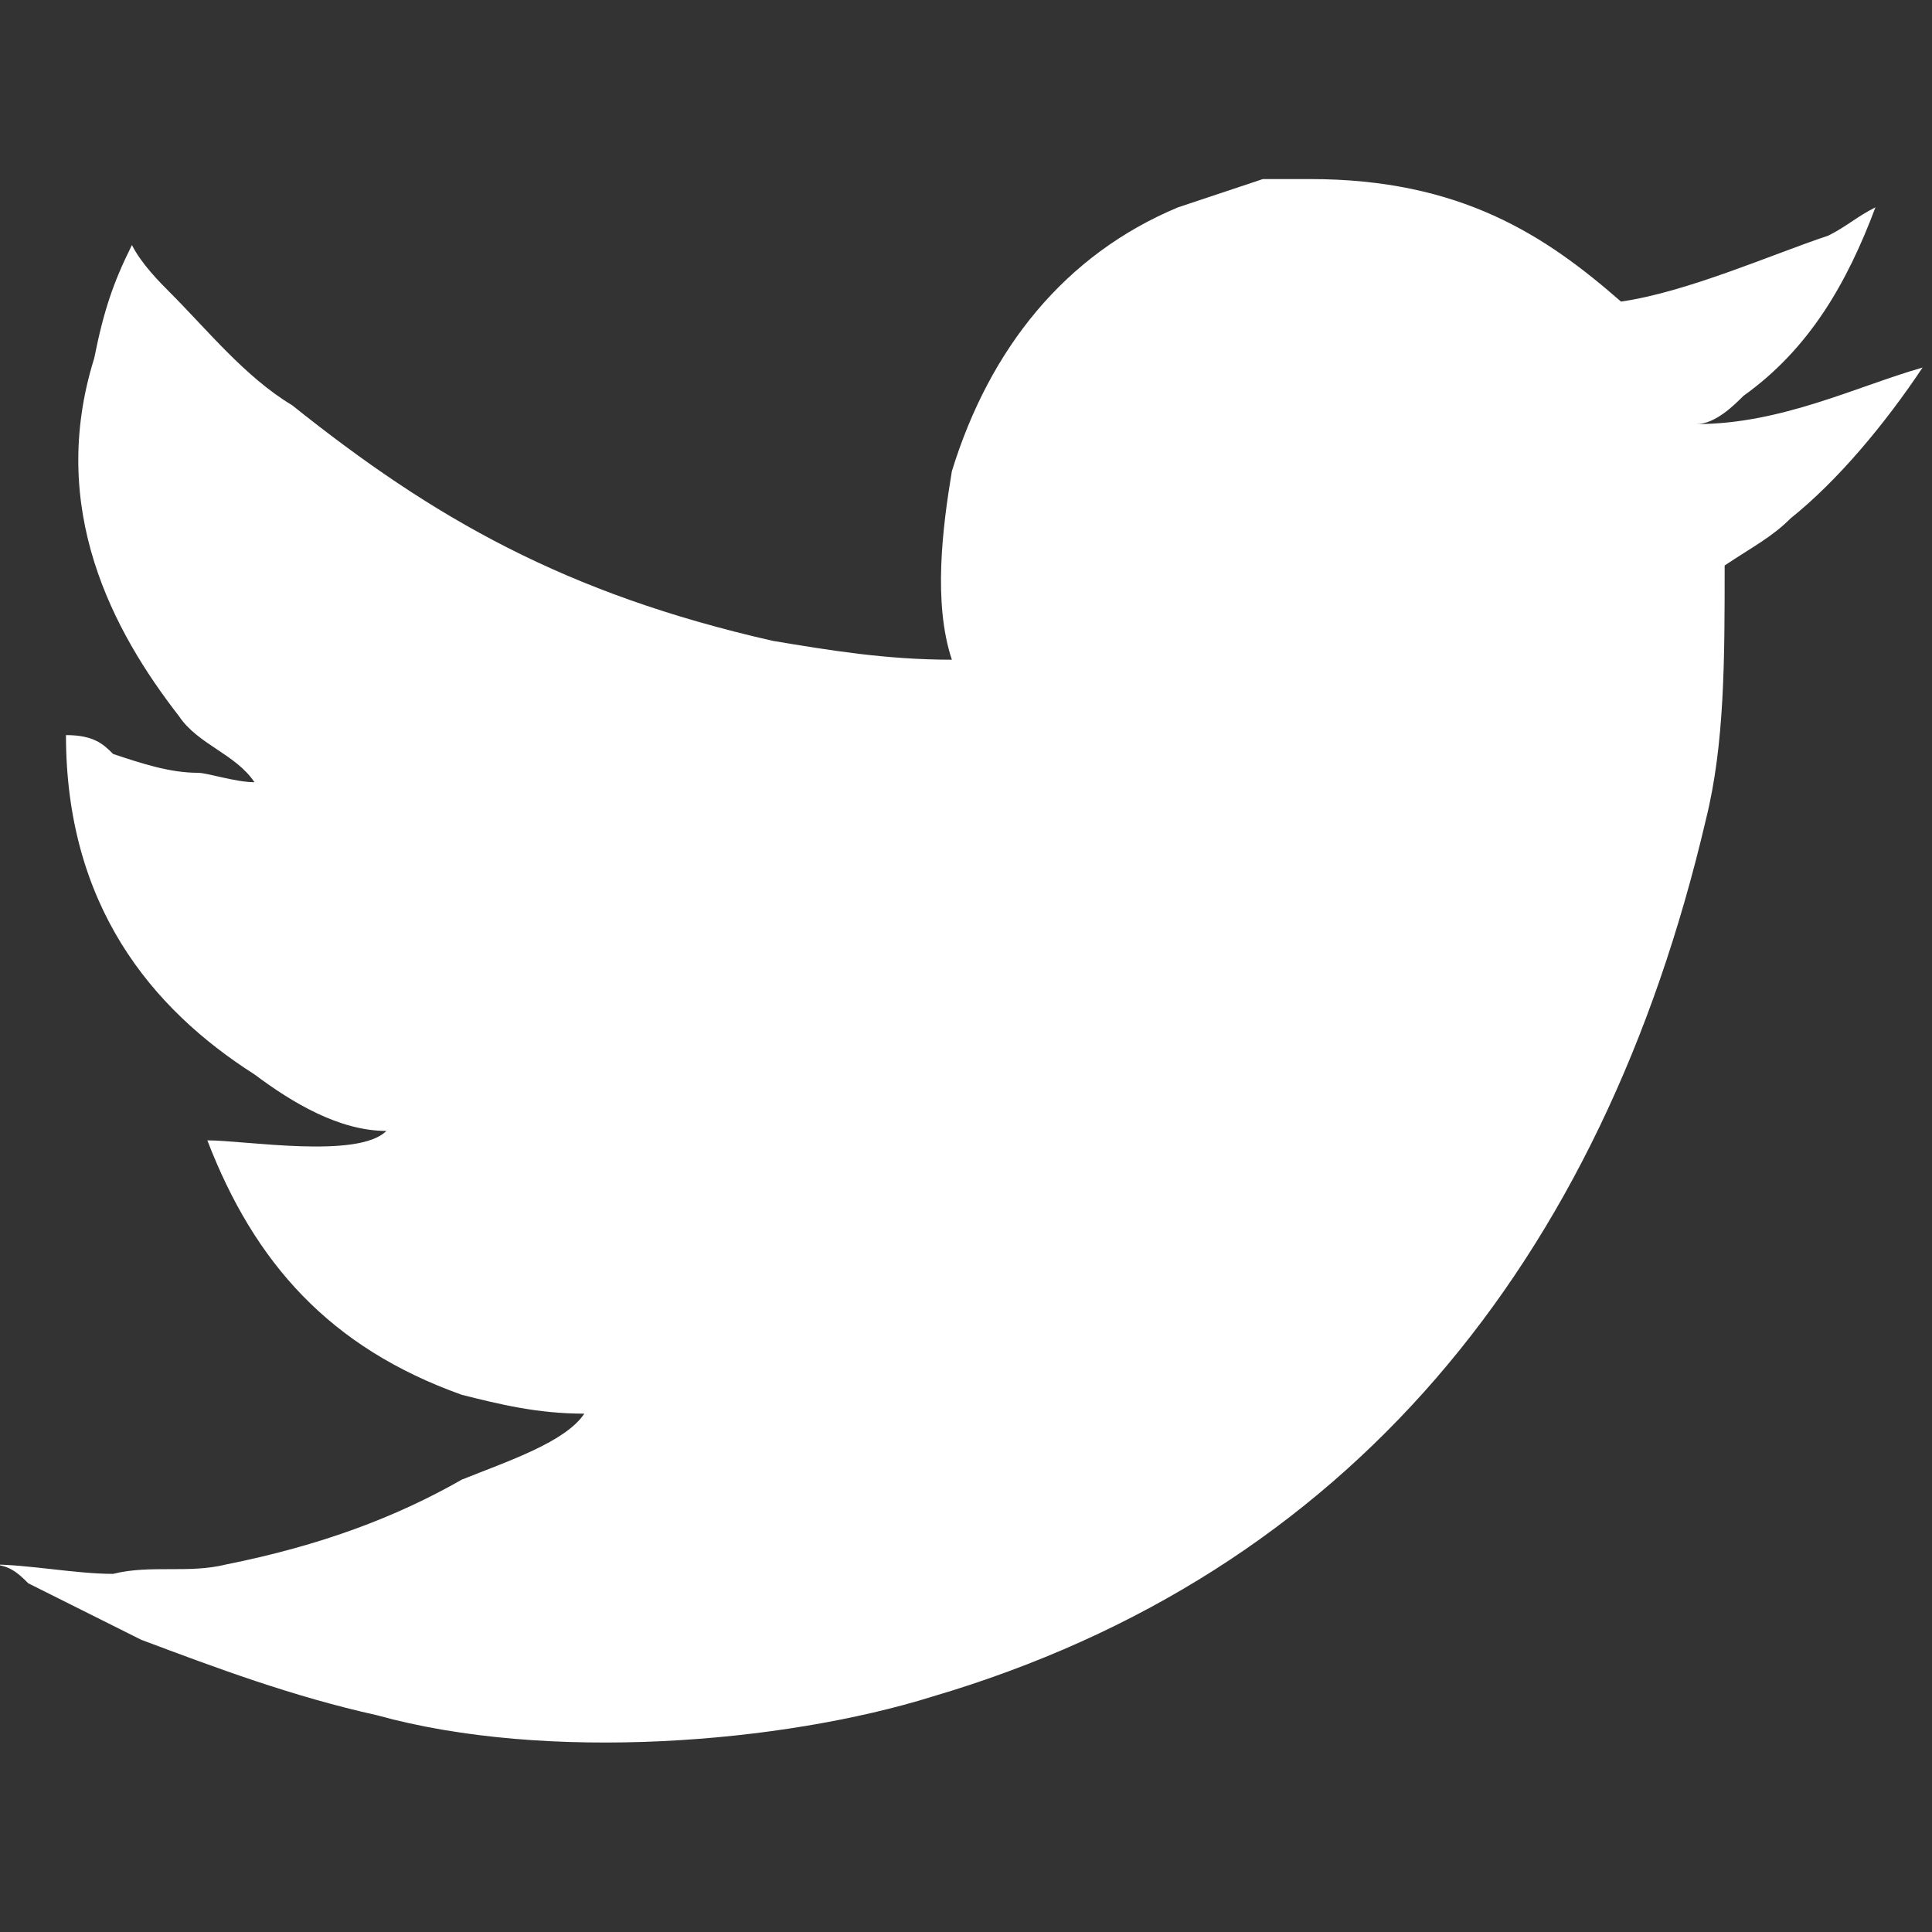 <?xml version="1.0" encoding="utf-8"?>
<!-- Generator: Adobe Illustrator 25.2.3, SVG Export Plug-In . SVG Version: 6.00 Build 0)  -->
<svg version="1.1" id="Layer_1" xmlns="http://www.w3.org/2000/svg" xmlns:xlink="http://www.w3.org/1999/xlink" x="0px" y="0px"
	 viewBox="0 0 20.5 20.5" style="enable-background:new 0 0 20.5 20.5;" xml:space="preserve">
<rect x="0" y="0" width="20.5" height="20.5" fill="#333333" stroke="none"/>
<style type="text/css">
	.st0{fill-rule:evenodd;clip-rule:evenodd;fill:#FFFFFF;}
</style>
<path class="st0" d="M13.9,1.9c1.6,0,2.5,0.6,3.3,1.3c0.7-0.1,1.6-0.5,2.2-0.7c0.2-0.1,0.3-0.2,0.5-0.3c-0.3,0.8-0.7,1.5-1.4,2
	c-0.1,0.1-0.3,0.3-0.5,0.3l0,0c0.9,0,1.7-0.4,2.4-0.6l0,0C20,4.5,19.5,5.1,19,5.5c-0.2,0.2-0.4,0.3-0.7,0.5c0,1,0,1.9-0.2,2.7
	c-1.1,4.7-3.8,8-8.2,9.3c-1.6,0.5-4.1,0.7-5.9,0.2c-0.9-0.2-1.7-0.5-2.5-0.8c-0.4-0.2-0.8-0.4-1.2-0.6c-0.1-0.1-0.2-0.2-0.4-0.2
	c0.4,0,0.9,0.1,1.3,0.1c0.4-0.1,0.8,0,1.2-0.1c1-0.2,1.8-0.5,2.5-0.9C5.4,15.5,6,15.3,6.2,15c-0.5,0-0.9-0.1-1.3-0.2
	c-1.4-0.5-2.2-1.4-2.7-2.7c0.4,0,1.6,0.2,1.9-0.1c-0.5,0-1-0.3-1.4-0.6c-1.1-0.7-2-1.8-2-3.6C1,7.8,1.1,7.9,1.2,8
	c0.3,0.1,0.6,0.2,0.9,0.2c0.1,0,0.4,0.1,0.6,0.1l0,0C2.5,8,2.1,7.9,1.9,7.6C1.2,6.7,0.5,5.4,1,3.8C1.1,3.3,1.2,3,1.4,2.6l0,0
	C1.5,2.8,1.7,3,1.8,3.1C2.2,3.5,2.6,4,3.1,4.3c1.5,1.2,2.9,2,5.1,2.5C8.8,6.9,9.4,7,10.1,7c-0.2-0.6-0.1-1.4,0-2
	c0.4-1.3,1.2-2.3,2.4-2.8c0.3-0.1,0.6-0.2,0.9-0.3C13.6,1.9,13.8,1.9,13.9,1.9"/>
</svg>
